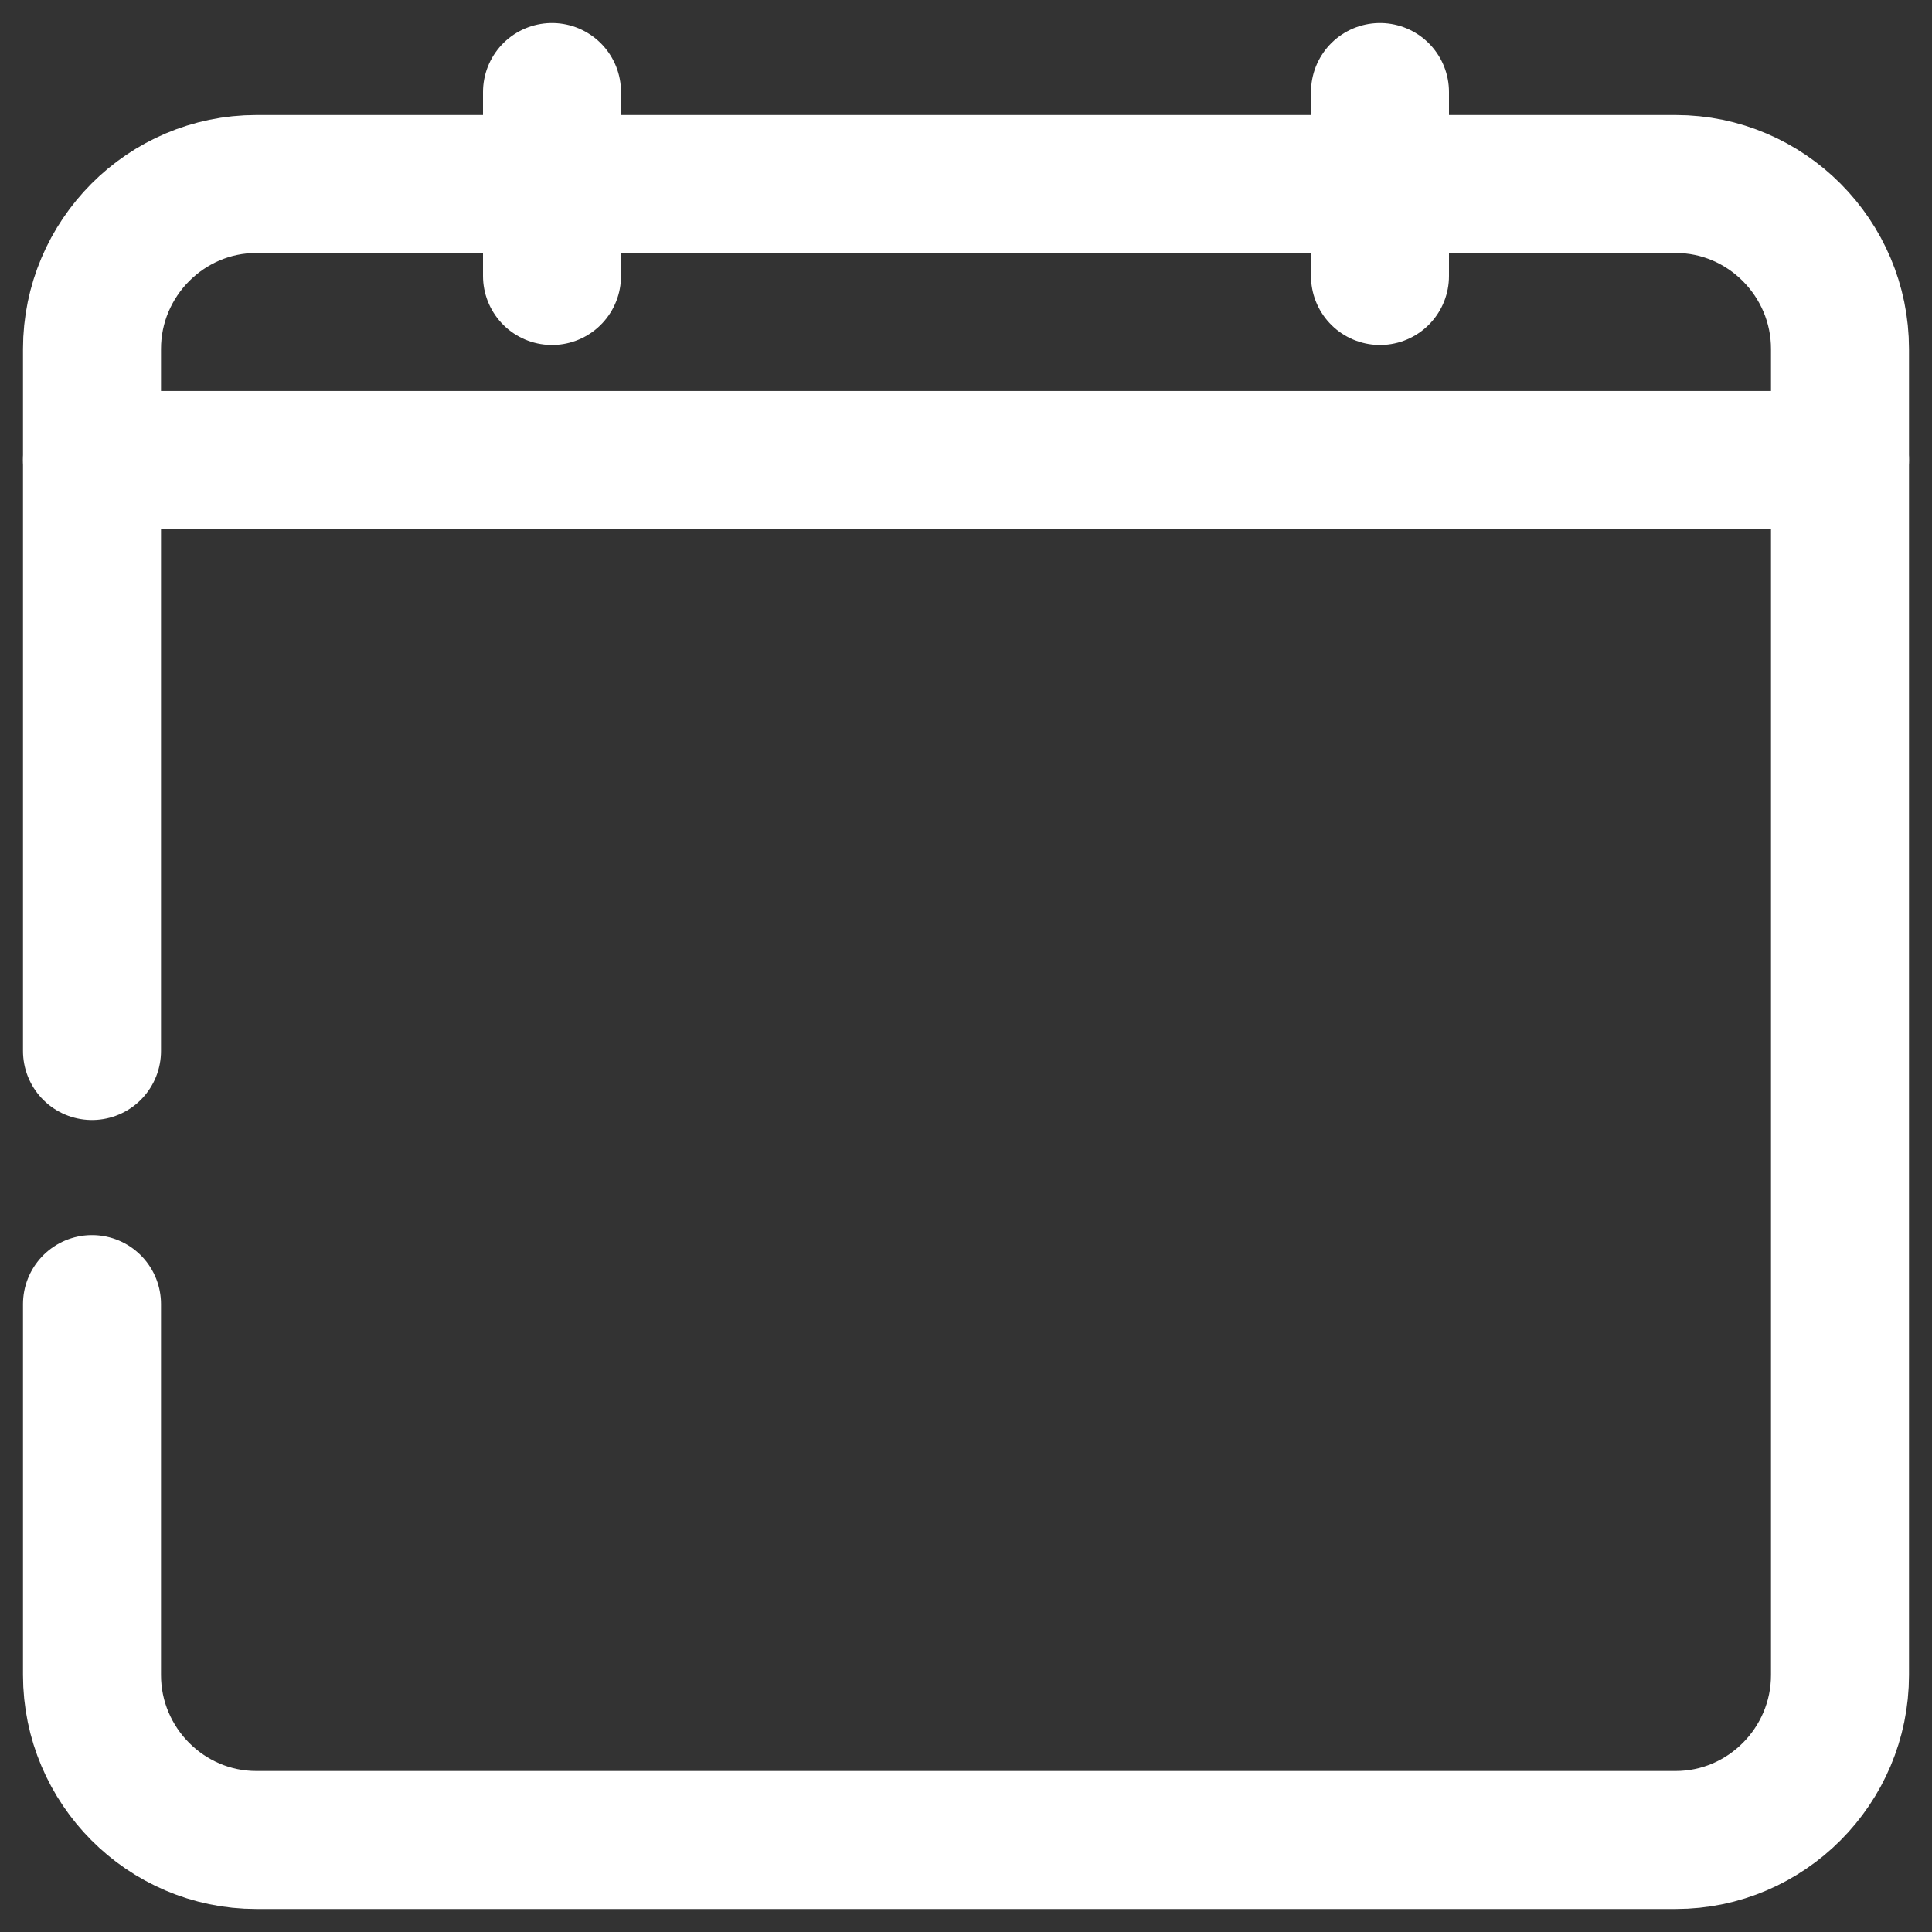 <?xml version="1.0" encoding="utf-8" ?>
<!DOCTYPE svg PUBLIC "-//W3C//DTD SVG 1.1//EN" "http://www.w3.org/Graphics/SVG/1.1/DTD/svg11.dtd">
<svg xmlns="http://www.w3.org/2000/svg" xmlns:xlink="http://www.w3.org/1999/xlink" width="21px" height="21px" viewBox="0 0 21 21" version="1.1"><rect x="0" y="0" width="21" height="21" fill="#333333" stroke="none"/><title>Group 17</title><g id="Page-1" stroke="none" stroke-width="1" fill="none" fill-rule="evenodd" stroke-linecap="round" stroke-linejoin="round"><g id="Apple-TV-Copy-2" transform="translate(-1341, -27)" stroke="#FFFFFF" stroke-width="1.5"><g id="Group-17" transform="translate(1342, 28)"><path d="M0,10.424 L0,2.793 C0,1.807 0.803,1 1.785,1 L17.215,1 C18.197,1 19,1.807 19,2.793 L19,17.207 C19,18.193 18.197,19 17.215,19 L1.785,19 C0.803,19 0,18.193 0,17.207 L0,13.175" id="Stroke-3"/><line x1="0" y1="4" x2="19" y2="4" id="Stroke-5"/><line x1="5" y1="0" x2="5" y2="2" id="Stroke-7"/><line x1="14" y1="0" x2="14" y2="2" id="Stroke-9"/></g></g></g></svg>